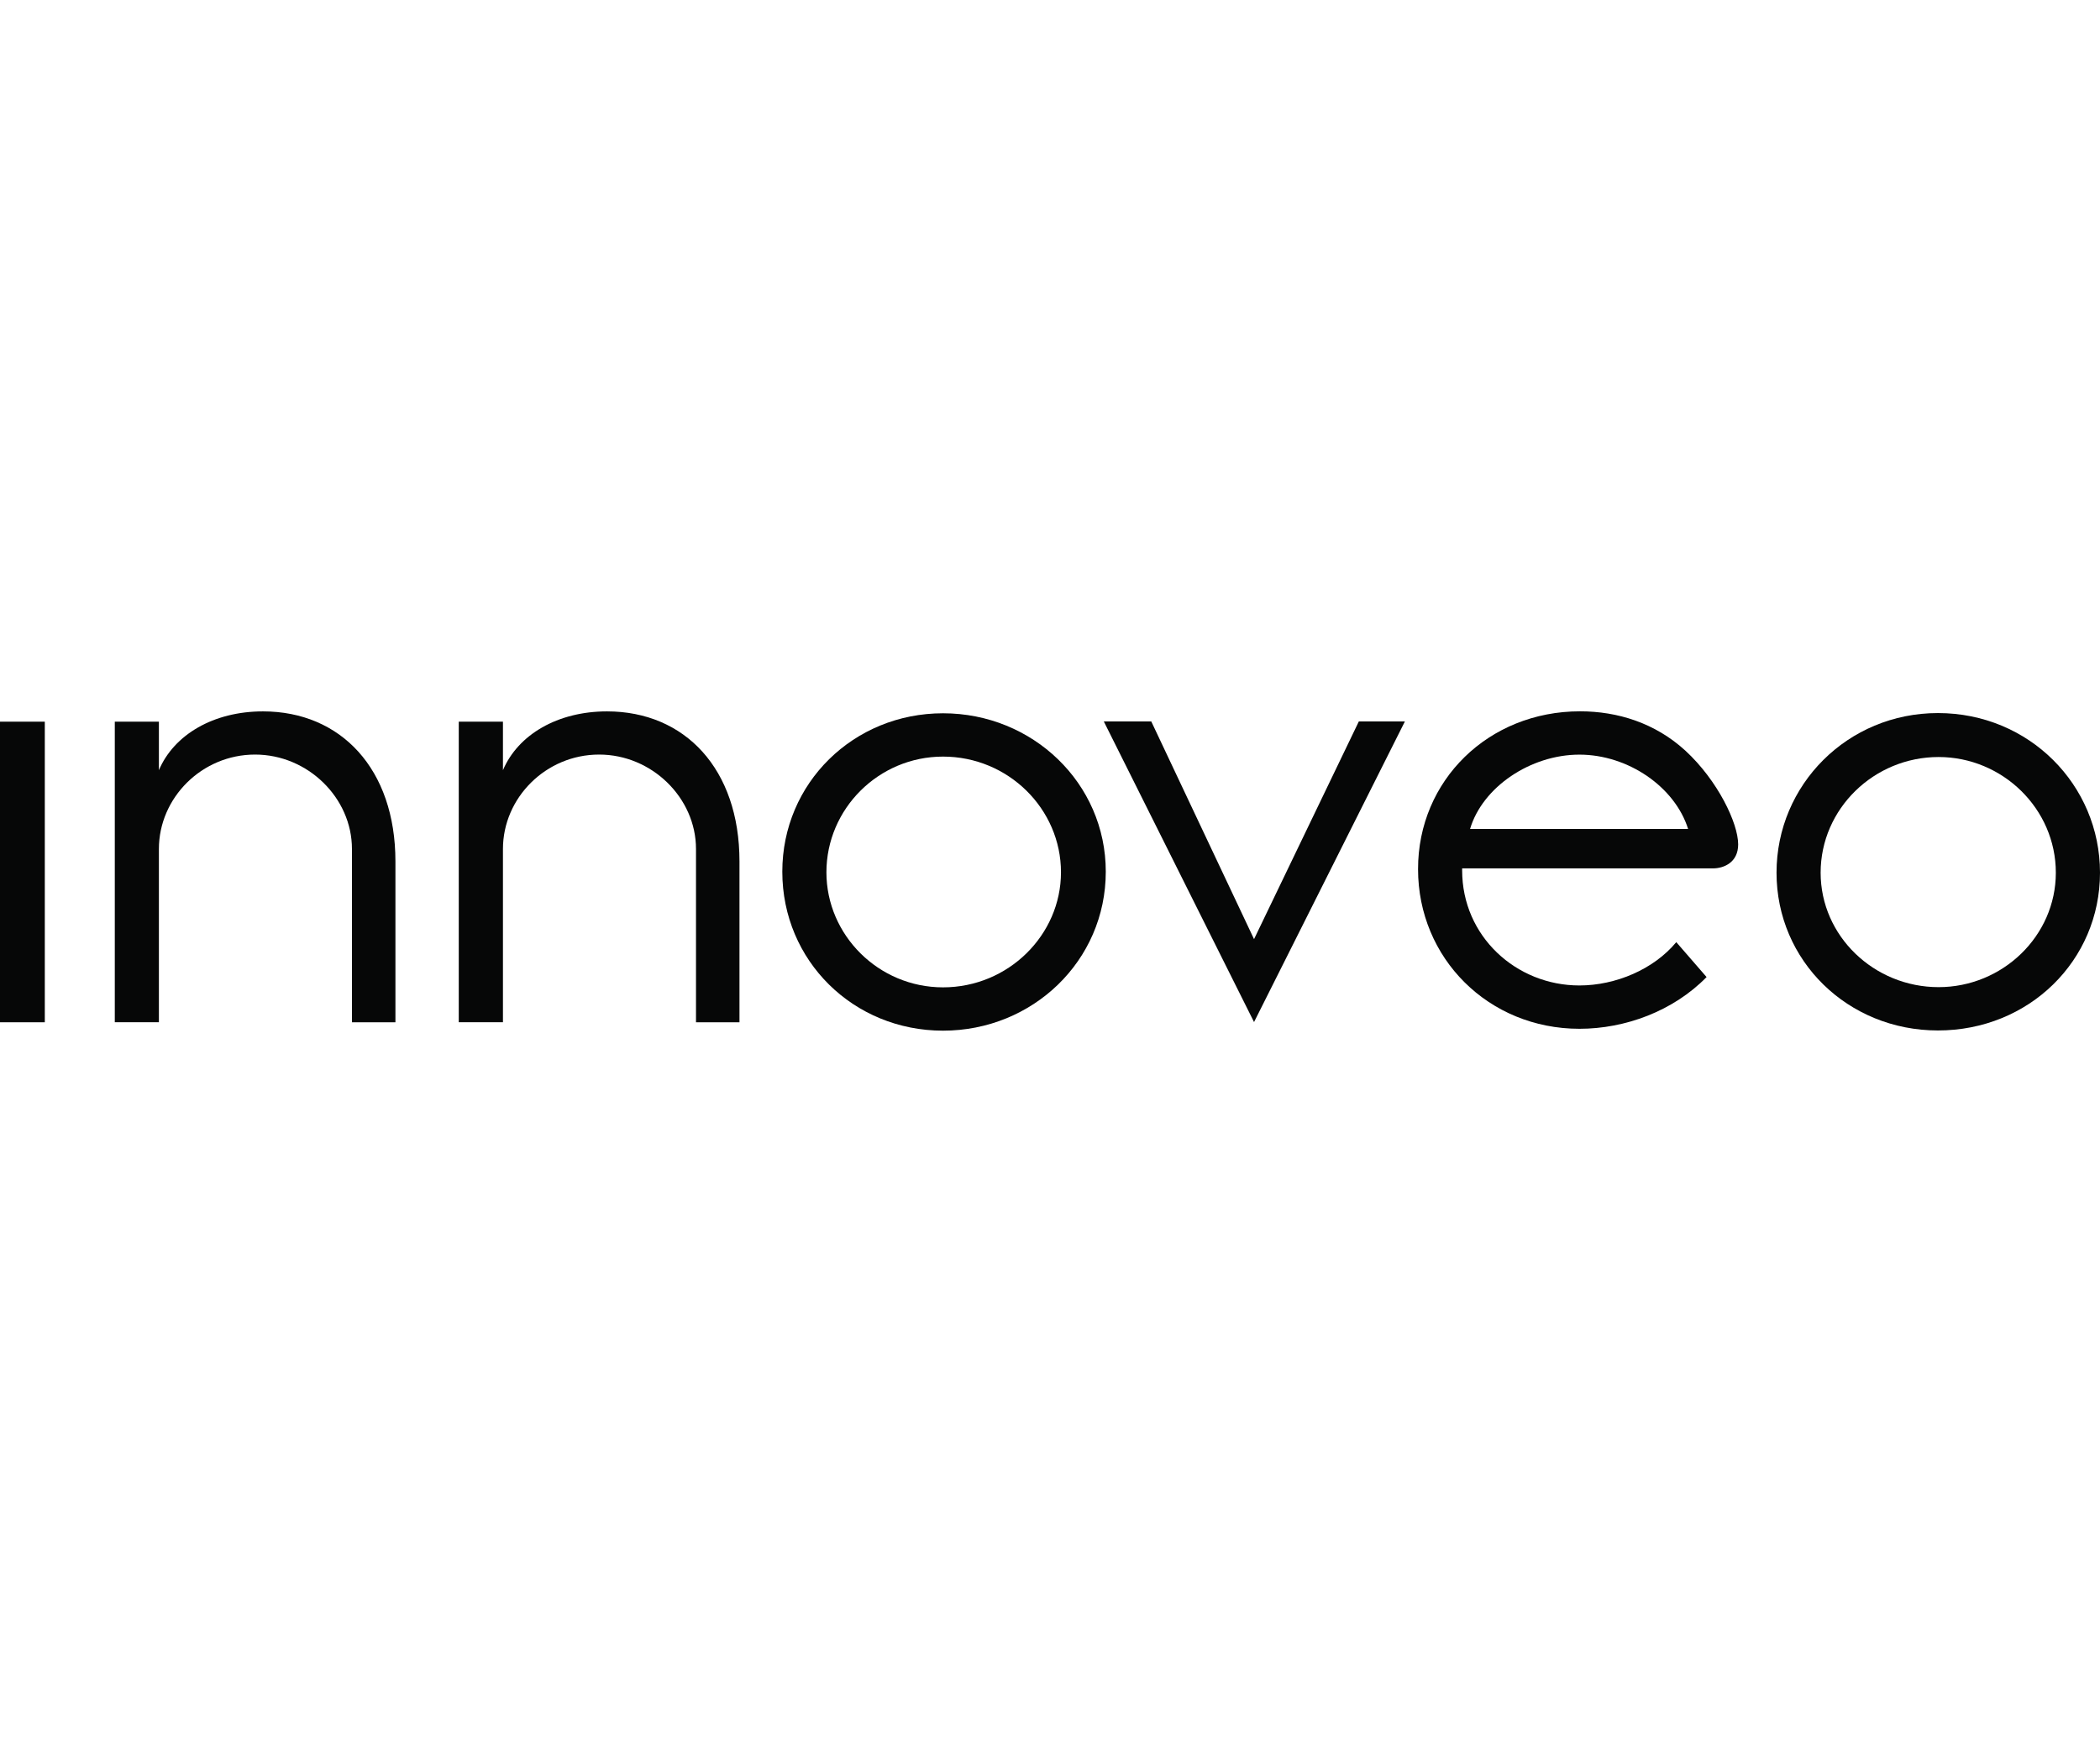 <svg width="245" height="205" viewBox="0 0 245 205" fill="none" xmlns="http://www.w3.org/2000/svg">
<g clip-path="url(#clip0_2989_2)">
<path d="M5.227 84.209H0V119.284H5.227V84.209Z" fill="#060707"/>
<path d="M46.133 119.285H41.061V99.064C41.061 93.102 35.916 88.047 29.759 88.047C23.536 88.047 18.538 93.102 18.538 99.064V119.276H13.393V84.209H18.538V89.868C20.302 85.719 24.916 83.008 30.681 83.008C39.755 83.008 46.133 89.721 46.133 100.509V119.285Z" fill="#060707"/>
<path d="M86.272 119.285H81.2V99.064C81.2 93.102 76.055 88.047 69.898 88.047C63.675 88.047 58.677 93.102 58.677 99.064V119.276H53.523V84.209H58.677V89.868C60.441 85.719 65.055 83.008 70.82 83.008C79.894 83.008 86.272 89.721 86.272 100.509V119.285Z" fill="#060707"/>
<path d="M96.415 101.783C96.415 109.101 102.482 115.209 110.02 115.209C117.632 115.209 123.781 109.101 123.781 101.783C123.781 94.392 117.632 88.284 110.02 88.284C102.491 88.284 96.415 94.392 96.415 101.783ZM110.02 120.264C99.567 120.264 91.269 112.114 91.269 101.71C91.269 91.379 99.575 83.229 110.02 83.229C120.465 83.229 129.008 91.379 129.008 101.71C129.008 112.114 120.474 120.264 110.02 120.264Z" fill="#060707"/>
<path d="M158.53 84.184L146.305 109.583L134.316 84.184H128.779L146.305 119.26L163.904 84.184H158.53Z" fill="#060707"/>
<path d="M196.946 96.728C195.411 91.828 189.956 88.055 184.264 88.055C178.571 88.055 172.961 91.828 171.507 96.728H196.946ZM170.584 101.334V101.563C170.584 109.256 176.889 114.989 184.264 114.989C188.494 114.989 192.945 113.102 195.566 109.934L199.102 114.009C195.182 118.01 189.572 120.044 184.272 120.044C173.663 120.044 165.439 111.82 165.439 101.416C165.431 91.069 173.655 83 184.337 83C188.714 83 193.1 84.356 196.636 87.598C200.401 91.069 202.786 96.05 202.786 98.533C202.786 100.648 201.095 101.326 199.862 101.326H170.584V101.334Z" fill="#060707"/>
<path d="M226.168 115.185C233.624 115.185 239.847 109.223 239.847 101.832C239.847 94.368 233.624 88.333 226.168 88.333C218.638 88.333 212.407 94.368 212.407 101.832C212.407 109.223 218.638 115.185 226.168 115.185ZM245 101.832C245 112.09 236.703 120.24 226.094 120.24C215.567 120.24 207.262 112.09 207.262 101.832C207.262 91.575 215.559 83.204 226.094 83.204C236.703 83.204 245 91.575 245 101.832Z" fill="#060707"/>
</g>
<defs>
<clipPath id="clip0_2989_2">
<rect width="245" height="37.322" fill="white" transform="translate(0 83)"/>
</clipPath>
</defs>
</svg>
